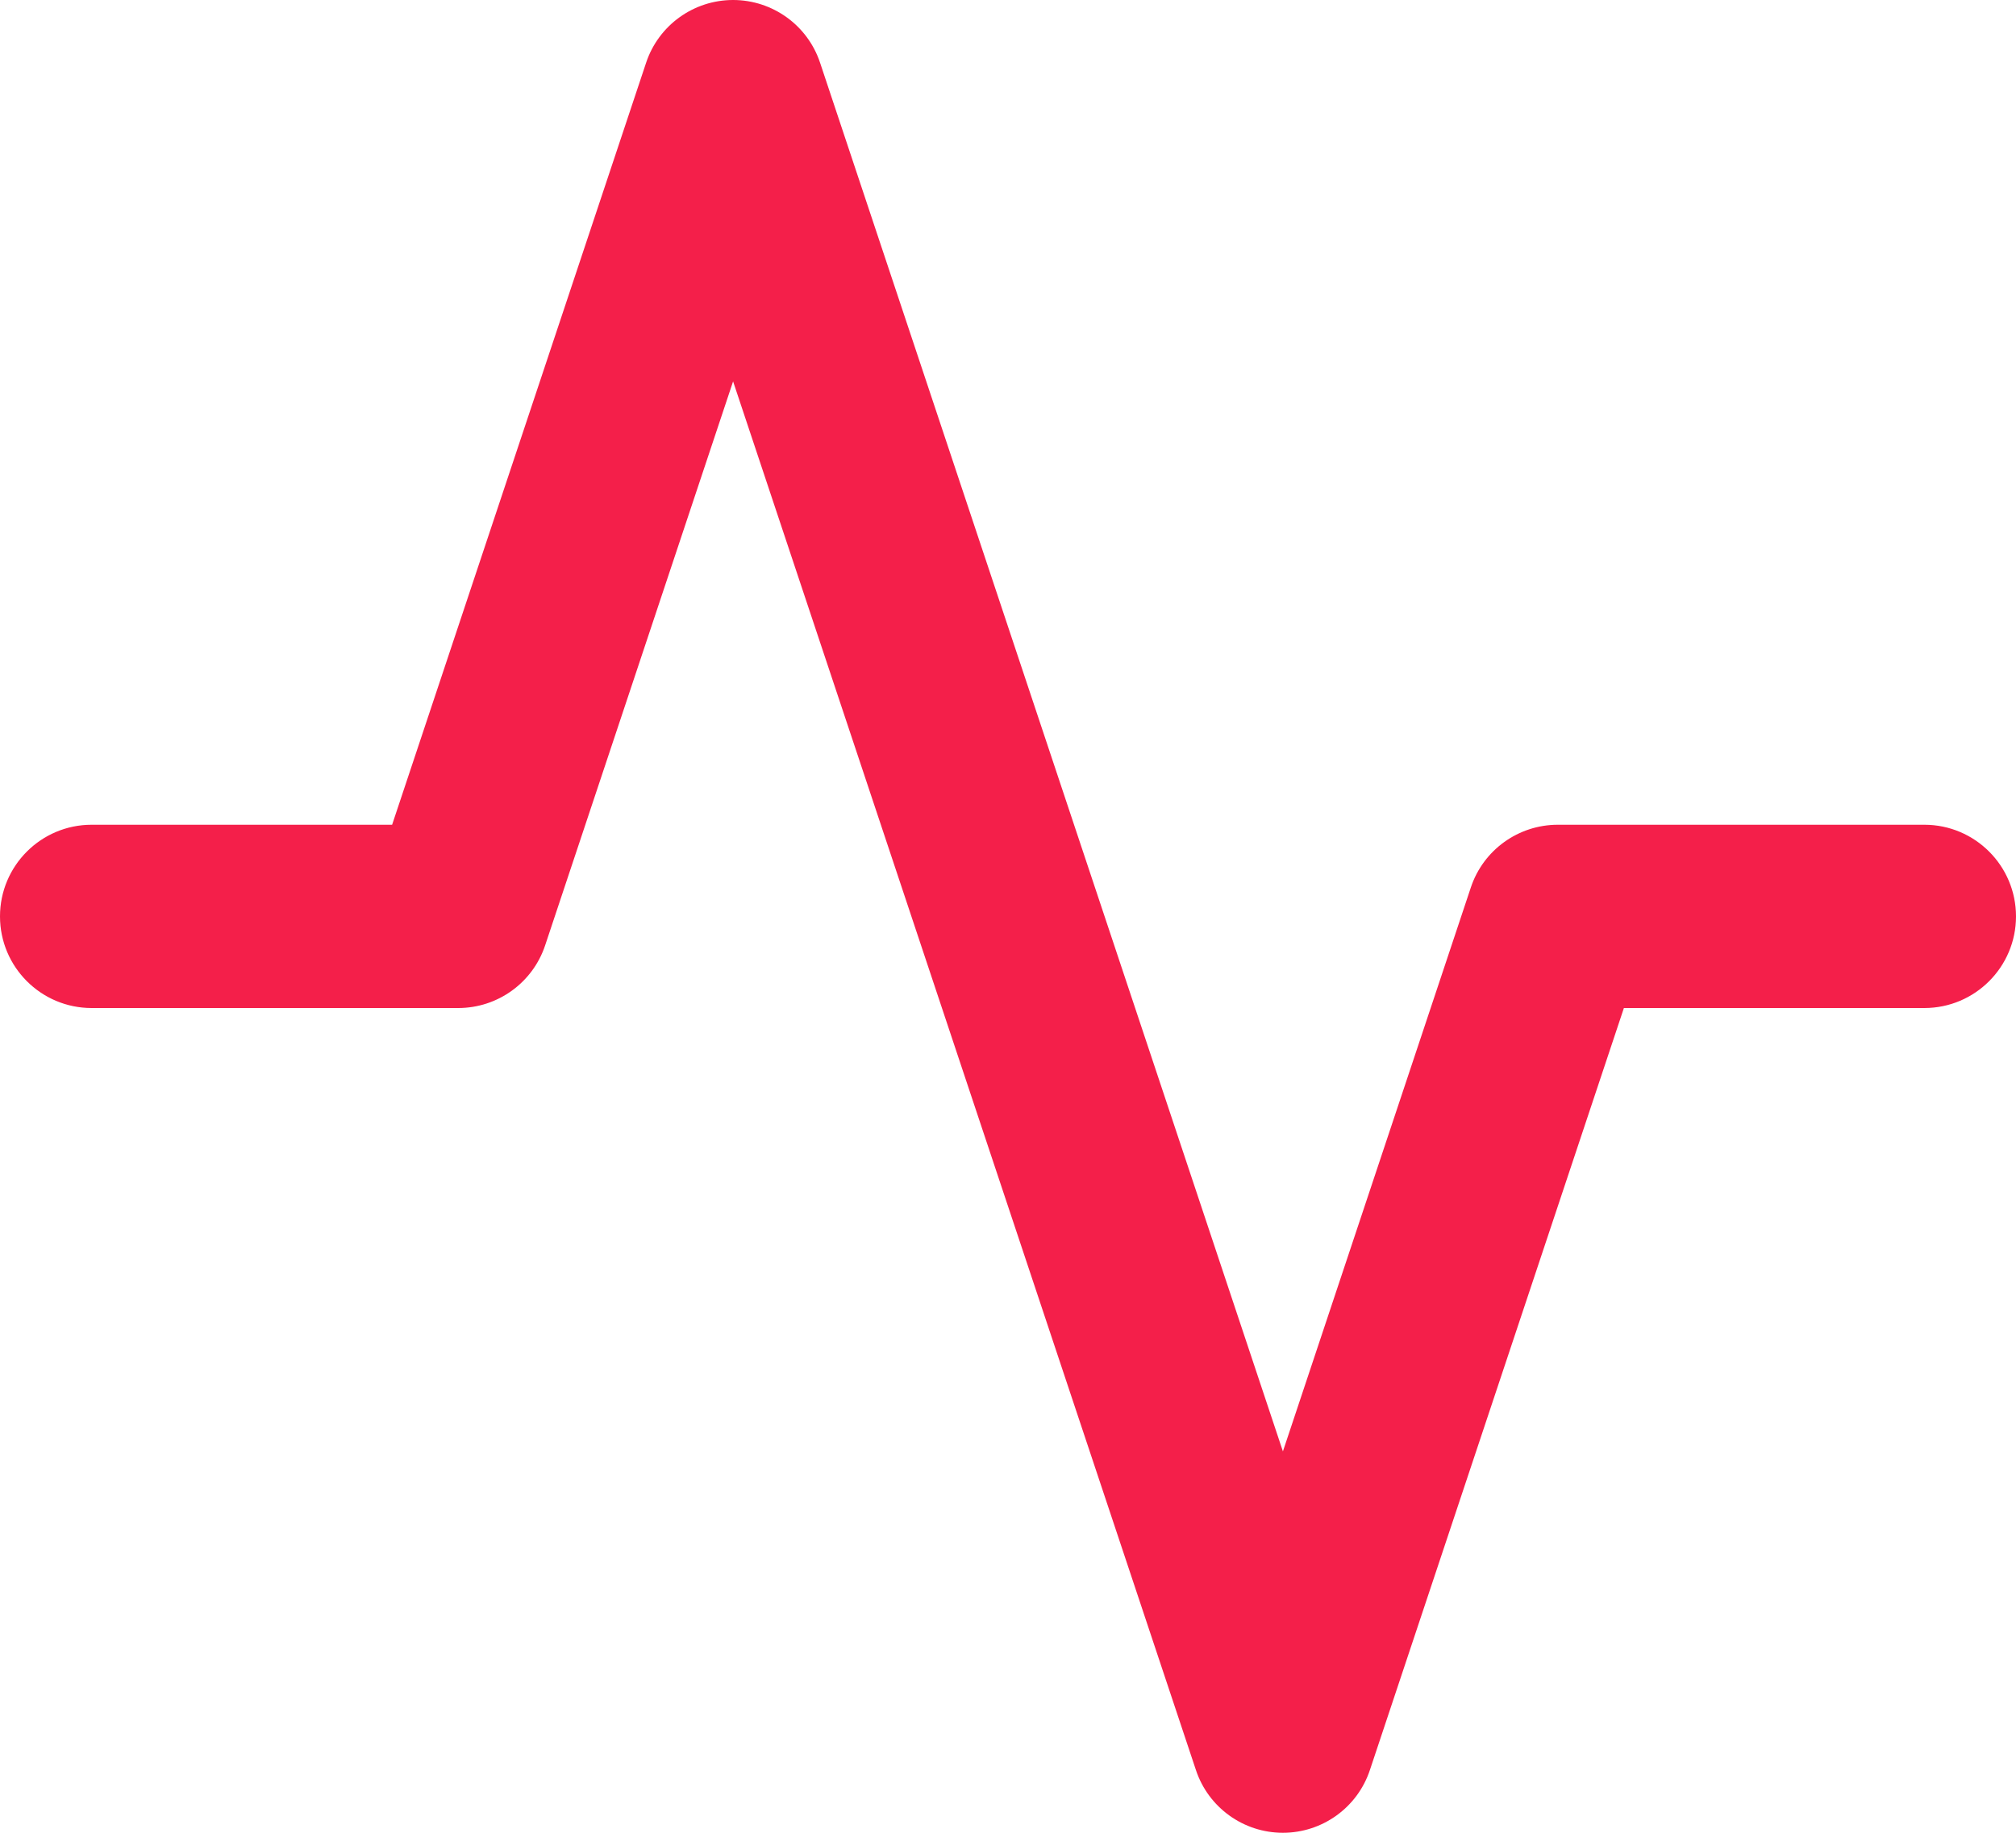 <svg width="22" height="20" viewBox="0 0 22 20" fill="none" xmlns="http://www.w3.org/2000/svg">
<path fill-rule="evenodd" clip-rule="evenodd" d="M8 0C8.43 0 8.813 0.275 8.949 0.684L14 15.838L16.051 9.684C16.187 9.275 16.57 9 17 9H21C21.552 9 22 9.448 22 10C22 10.552 21.552 11 21 11H17.721L14.949 19.316C14.813 19.725 14.43 20 14 20C13.57 20 13.187 19.725 13.051 19.316L8 4.162L5.949 10.316C5.813 10.725 5.43 11 5 11H1C0.448 11 0 10.552 0 10C0 9.448 0.448 9 1 9H4.279L7.051 0.684C7.187 0.275 7.57 0 8 0Z" fill="#F41F4A"/>
</svg>

